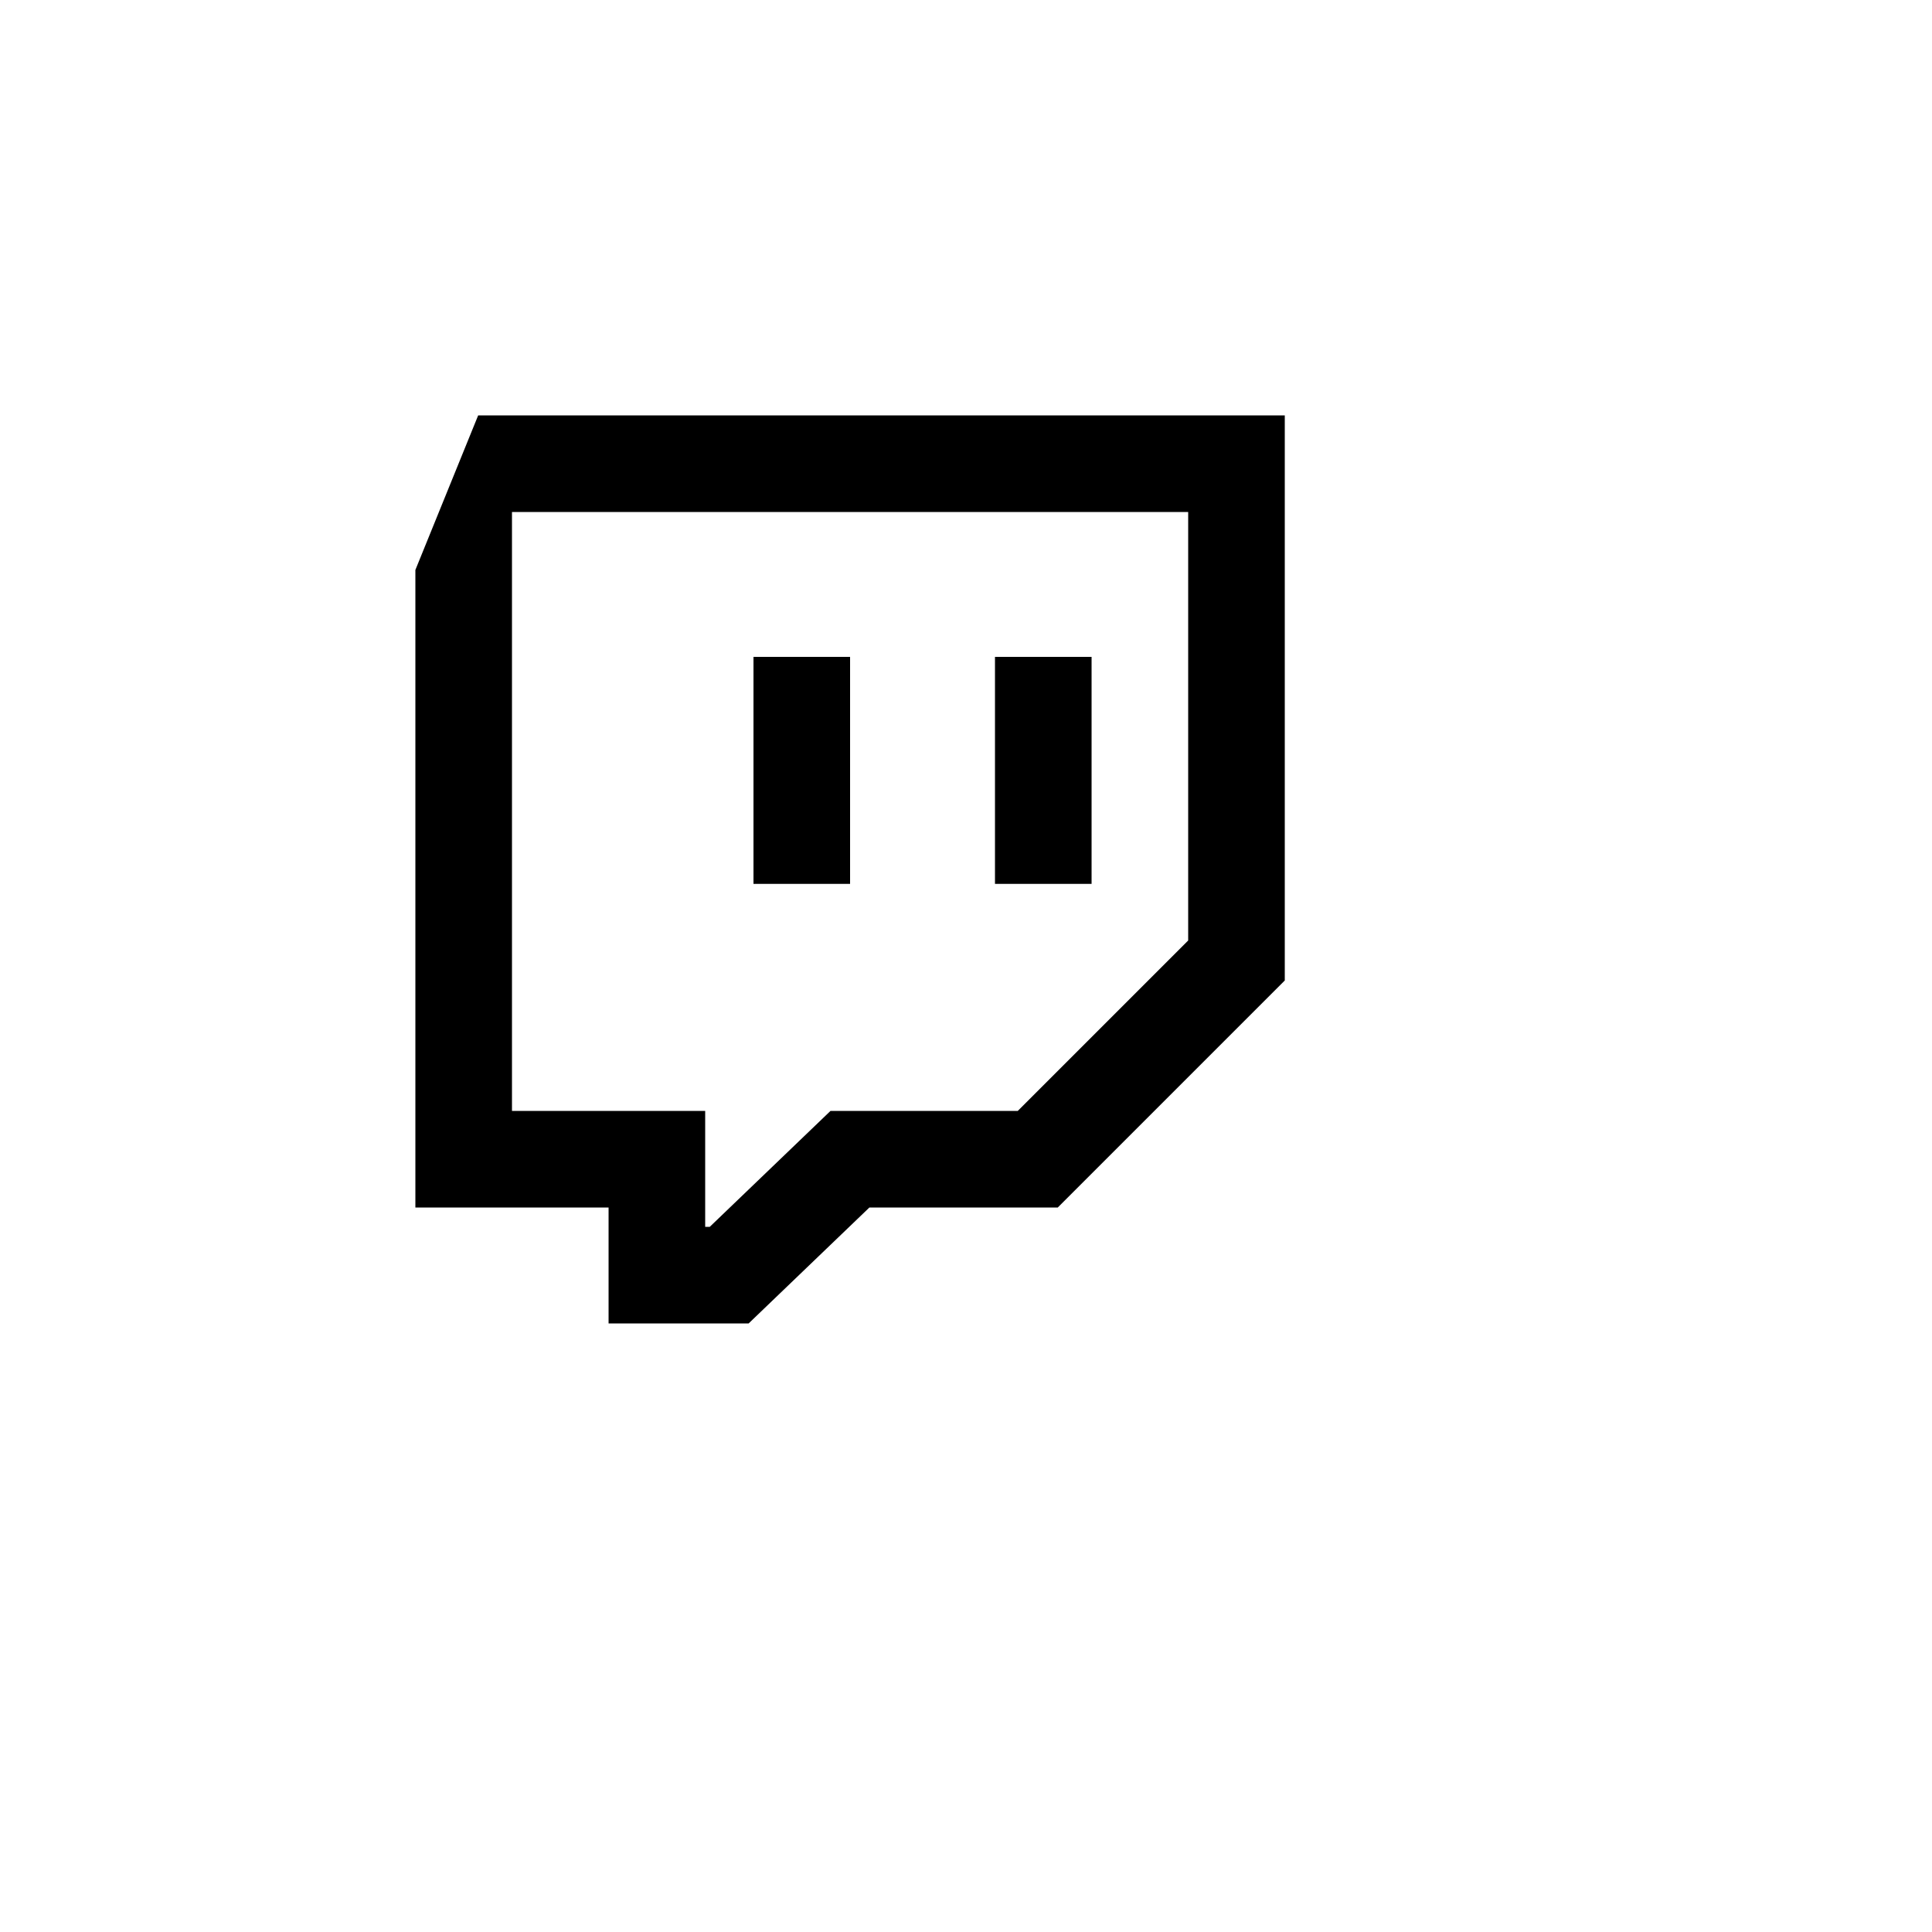 <svg xmlns="http://www.w3.org/2000/svg" version="1.1" xmlns:xlink="http://www.w3.org/1999/xlink" width="100%" height="100%" id="svgWorkerArea" viewBox="-25 -25 625 625" xmlns:idraw="https://idraw.muisca.co" style="background: white;"><defs id="defsdoc"><pattern id="patternBool" x="0" y="0" width="10" height="10" patternUnits="userSpaceOnUse" patternTransform="rotate(35)"><circle cx="5" cy="5" r="4" style="stroke: none;fill: #ff000070;"></circle></pattern></defs><g id="fileImp-668503978" class="cosito"><path id="pathImp-44091220" fill="none" class="grouped" d="M62.5 62.5C62.5 62.5 437.5 62.5 437.5 62.5 437.5 62.5 437.5 437.5 437.5 437.5 437.5 437.5 62.5 437.5 62.5 437.5 62.5 437.5 62.5 62.5 62.5 62.5"></path><path id="pathImp-449882166" class="grouped" d="M129.688 109.375C129.688 109.375 390.625 109.375 390.625 109.375 390.625 109.375 390.625 292.188 390.625 292.188 390.625 292.188 317.188 365.625 317.188 365.625 317.188 365.625 256.25 365.625 256.25 365.625 256.25 365.625 217.188 403.125 217.188 403.125 217.188 403.125 171.875 403.125 171.875 403.125 171.875 403.125 171.875 365.625 171.875 365.625 171.875 365.625 109.375 365.625 109.375 365.625 109.375 365.625 109.375 159.375 109.375 159.375 109.375 159.375 129.688 109.375 129.688 109.375 129.688 109.375 129.688 109.375 129.688 109.375M140.625 334.375C140.625 334.375 203.125 334.375 203.125 334.375 203.125 334.375 203.125 371.875 203.125 371.875 203.125 371.875 204.609 371.875 204.609 371.875 204.609 371.875 243.672 334.375 243.672 334.375 243.672 334.375 304.25 334.375 304.25 334.375 304.25 334.375 359.375 279.25 359.375 279.25 359.375 279.25 359.375 140.625 359.375 140.625 359.375 140.625 140.625 140.625 140.625 140.625 140.625 140.625 140.625 334.375 140.625 334.375 140.625 334.375 140.625 334.375 140.625 334.375M296.875 187.5C296.875 187.5 328.125 187.5 328.125 187.5 328.125 187.5 328.125 260.938 328.125 260.938 328.125 260.938 296.875 260.938 296.875 260.938 296.875 260.938 296.875 187.5 296.875 187.5 296.875 187.5 296.875 187.5 296.875 187.5M296.875 187.5C296.875 187.5 328.125 187.5 328.125 187.5 328.125 187.5 328.125 260.938 328.125 260.938 328.125 260.938 296.875 260.938 296.875 260.938 296.875 260.938 296.875 187.5 296.875 187.5 296.875 187.5 296.875 187.5 296.875 187.5M218.75 187.5C218.75 187.5 250 187.5 250 187.5 250 187.5 250 260.938 250 260.938 250 260.938 218.75 260.938 218.75 260.938 218.75 260.938 218.75 187.5 218.75 187.5 218.75 187.5 218.75 187.5 218.75 187.5"></path></g></svg>